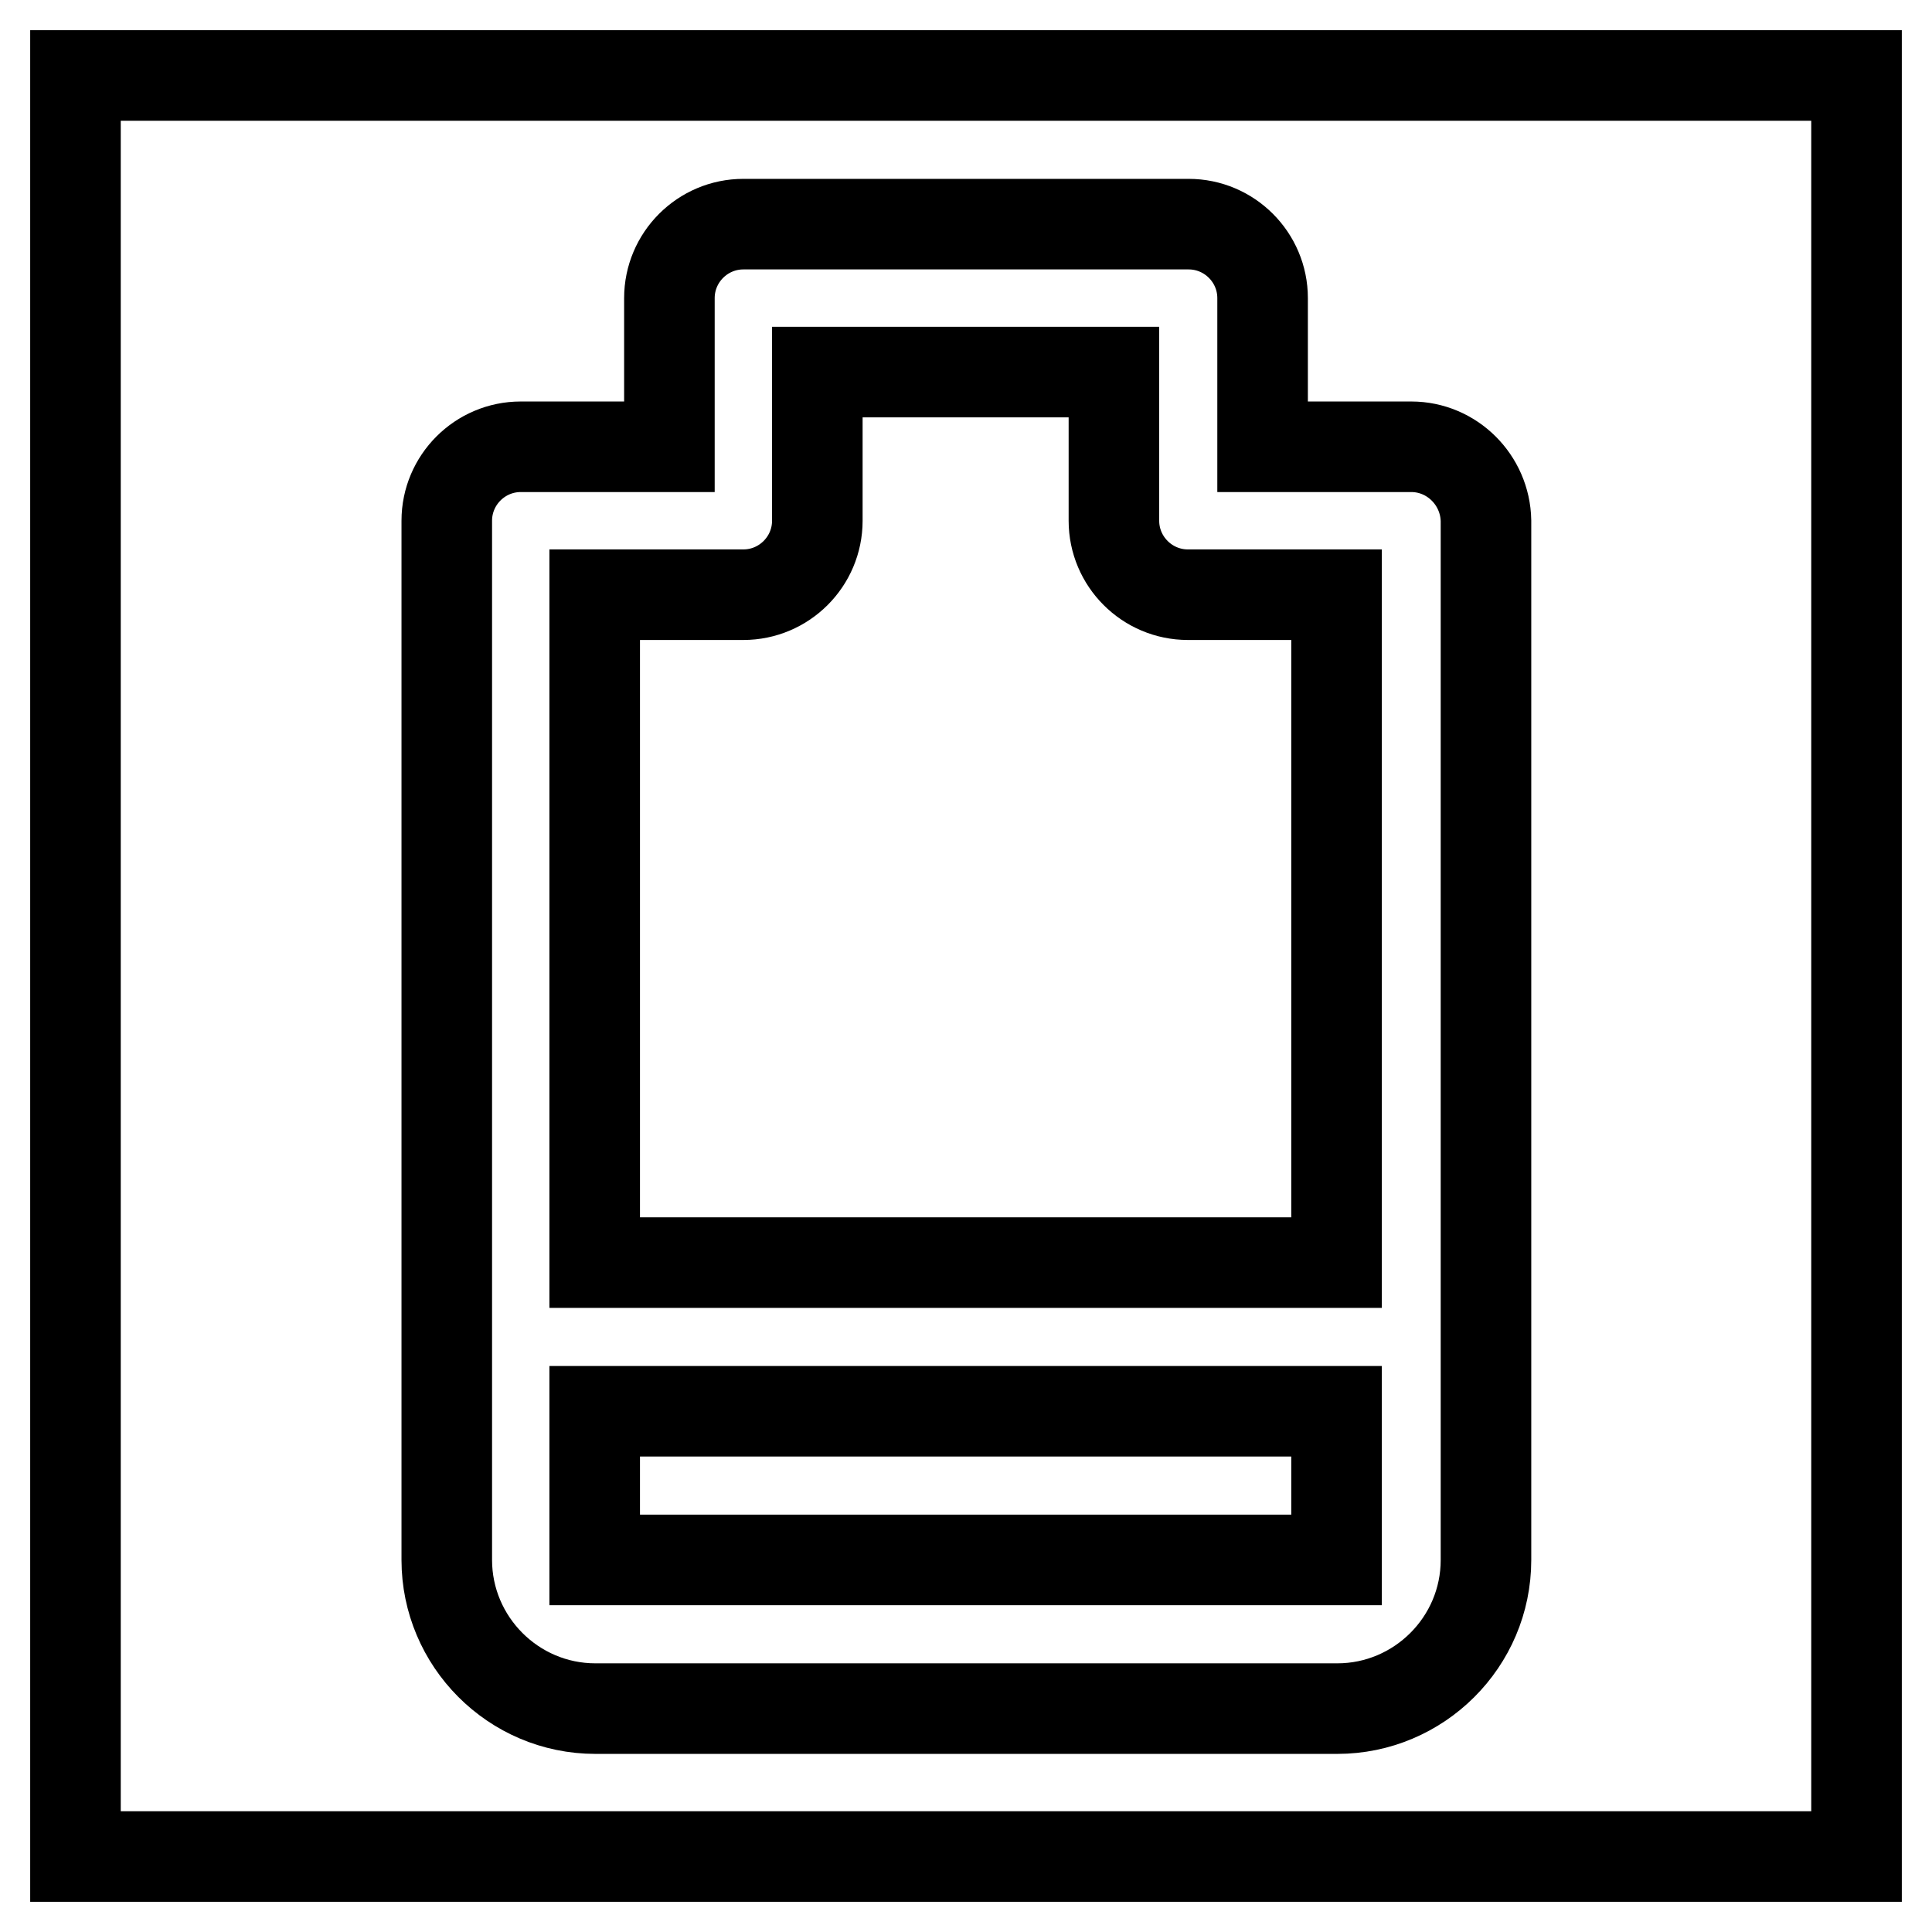 <?xml version="1.0" encoding="utf-8"?>
<!-- Svg Vector Icons : http://www.onlinewebfonts.com/icon -->
<!DOCTYPE svg PUBLIC "-//W3C//DTD SVG 1.1//EN" "http://www.w3.org/Graphics/SVG/1.1/DTD/svg11.dtd">
<svg version="1.1" xmlns="http://www.w3.org/2000/svg" xmlns:xlink="http://www.w3.org/1999/xlink" x="0px" y="0px" viewBox="0 0 256 256" enable-background="new 0 0 256 256" xml:space="preserve">
<g><g><path stroke-width="12" fill-opacity="0" stroke="#000000"  d="M10,10h236v236H10V10z"/><path stroke-width="12" fill-opacity="0" stroke="#000000"  d="M187,59.2h-19.7V39.5c0-5.4-4.4-9.8-9.8-9.8h-59c-5.4,0-9.8,4.4-9.8,9.8v19.7H69c-5.4,0-9.8,4.4-9.8,9.8v137.7c0,10.8,8.8,19.7,19.7,19.7h98.3c10.8,0,19.7-8.8,19.7-19.7V69C196.8,63.6,192.4,59.2,187,59.2z M98.5,78.8c5.4,0,9.8-4.4,9.8-9.8V49.3h39.3V69c0,5.4,4.4,9.8,9.8,9.8h19.7v88.5H78.8V78.8H98.5z M78.8,206.7V187h98.3v19.7H78.8z"/></g></g>
</svg>